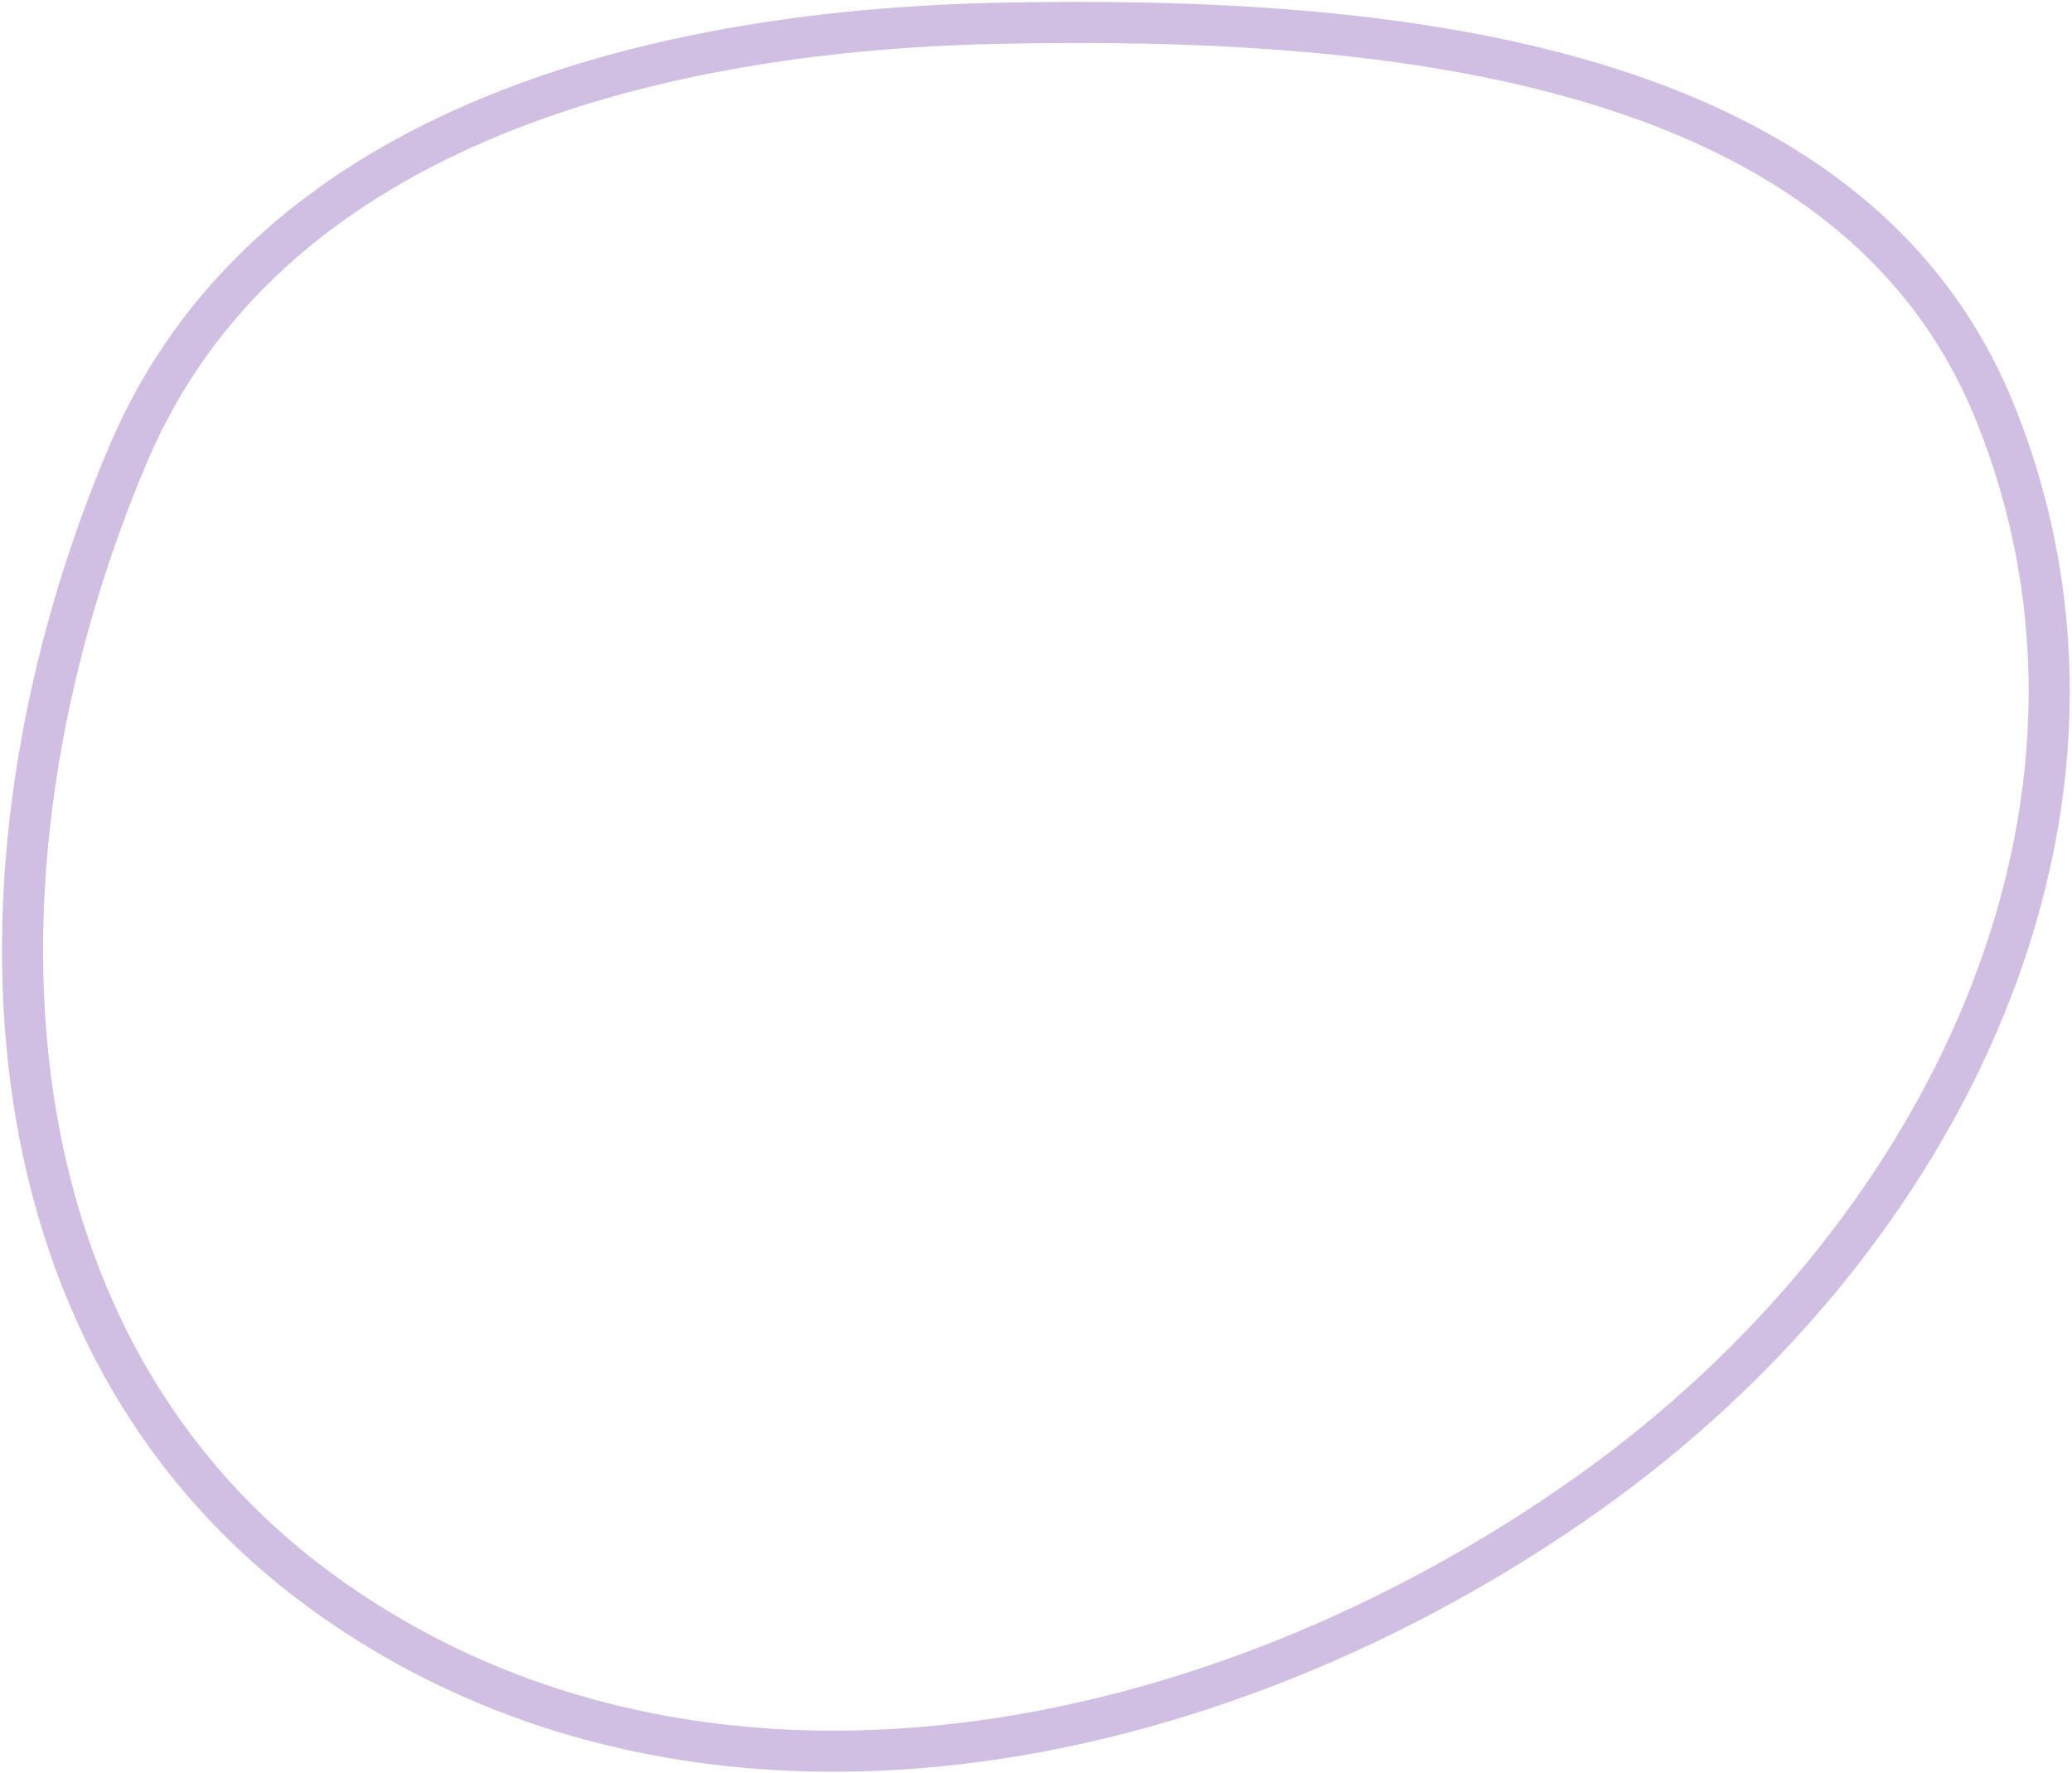 <?xml version="1.0" encoding="UTF-8"?> <svg xmlns="http://www.w3.org/2000/svg" width="706" height="604" viewBox="0 0 706 604" fill="none"> <path fill-rule="evenodd" clip-rule="evenodd" d="M339.87 7.947C475.365 5.058 631.625 20.673 679.931 140.929C733.991 275.509 662.608 422.678 541.089 508.875C413.899 599.095 238.868 634.343 111.887 543.858C-10.625 456.558 -13.603 289.36 43.771 154.494C89.864 46.146 216.852 10.57 339.87 7.947Z" stroke="#A57FC8" stroke-opacity="0.5" stroke-width="14"></path> </svg> 
